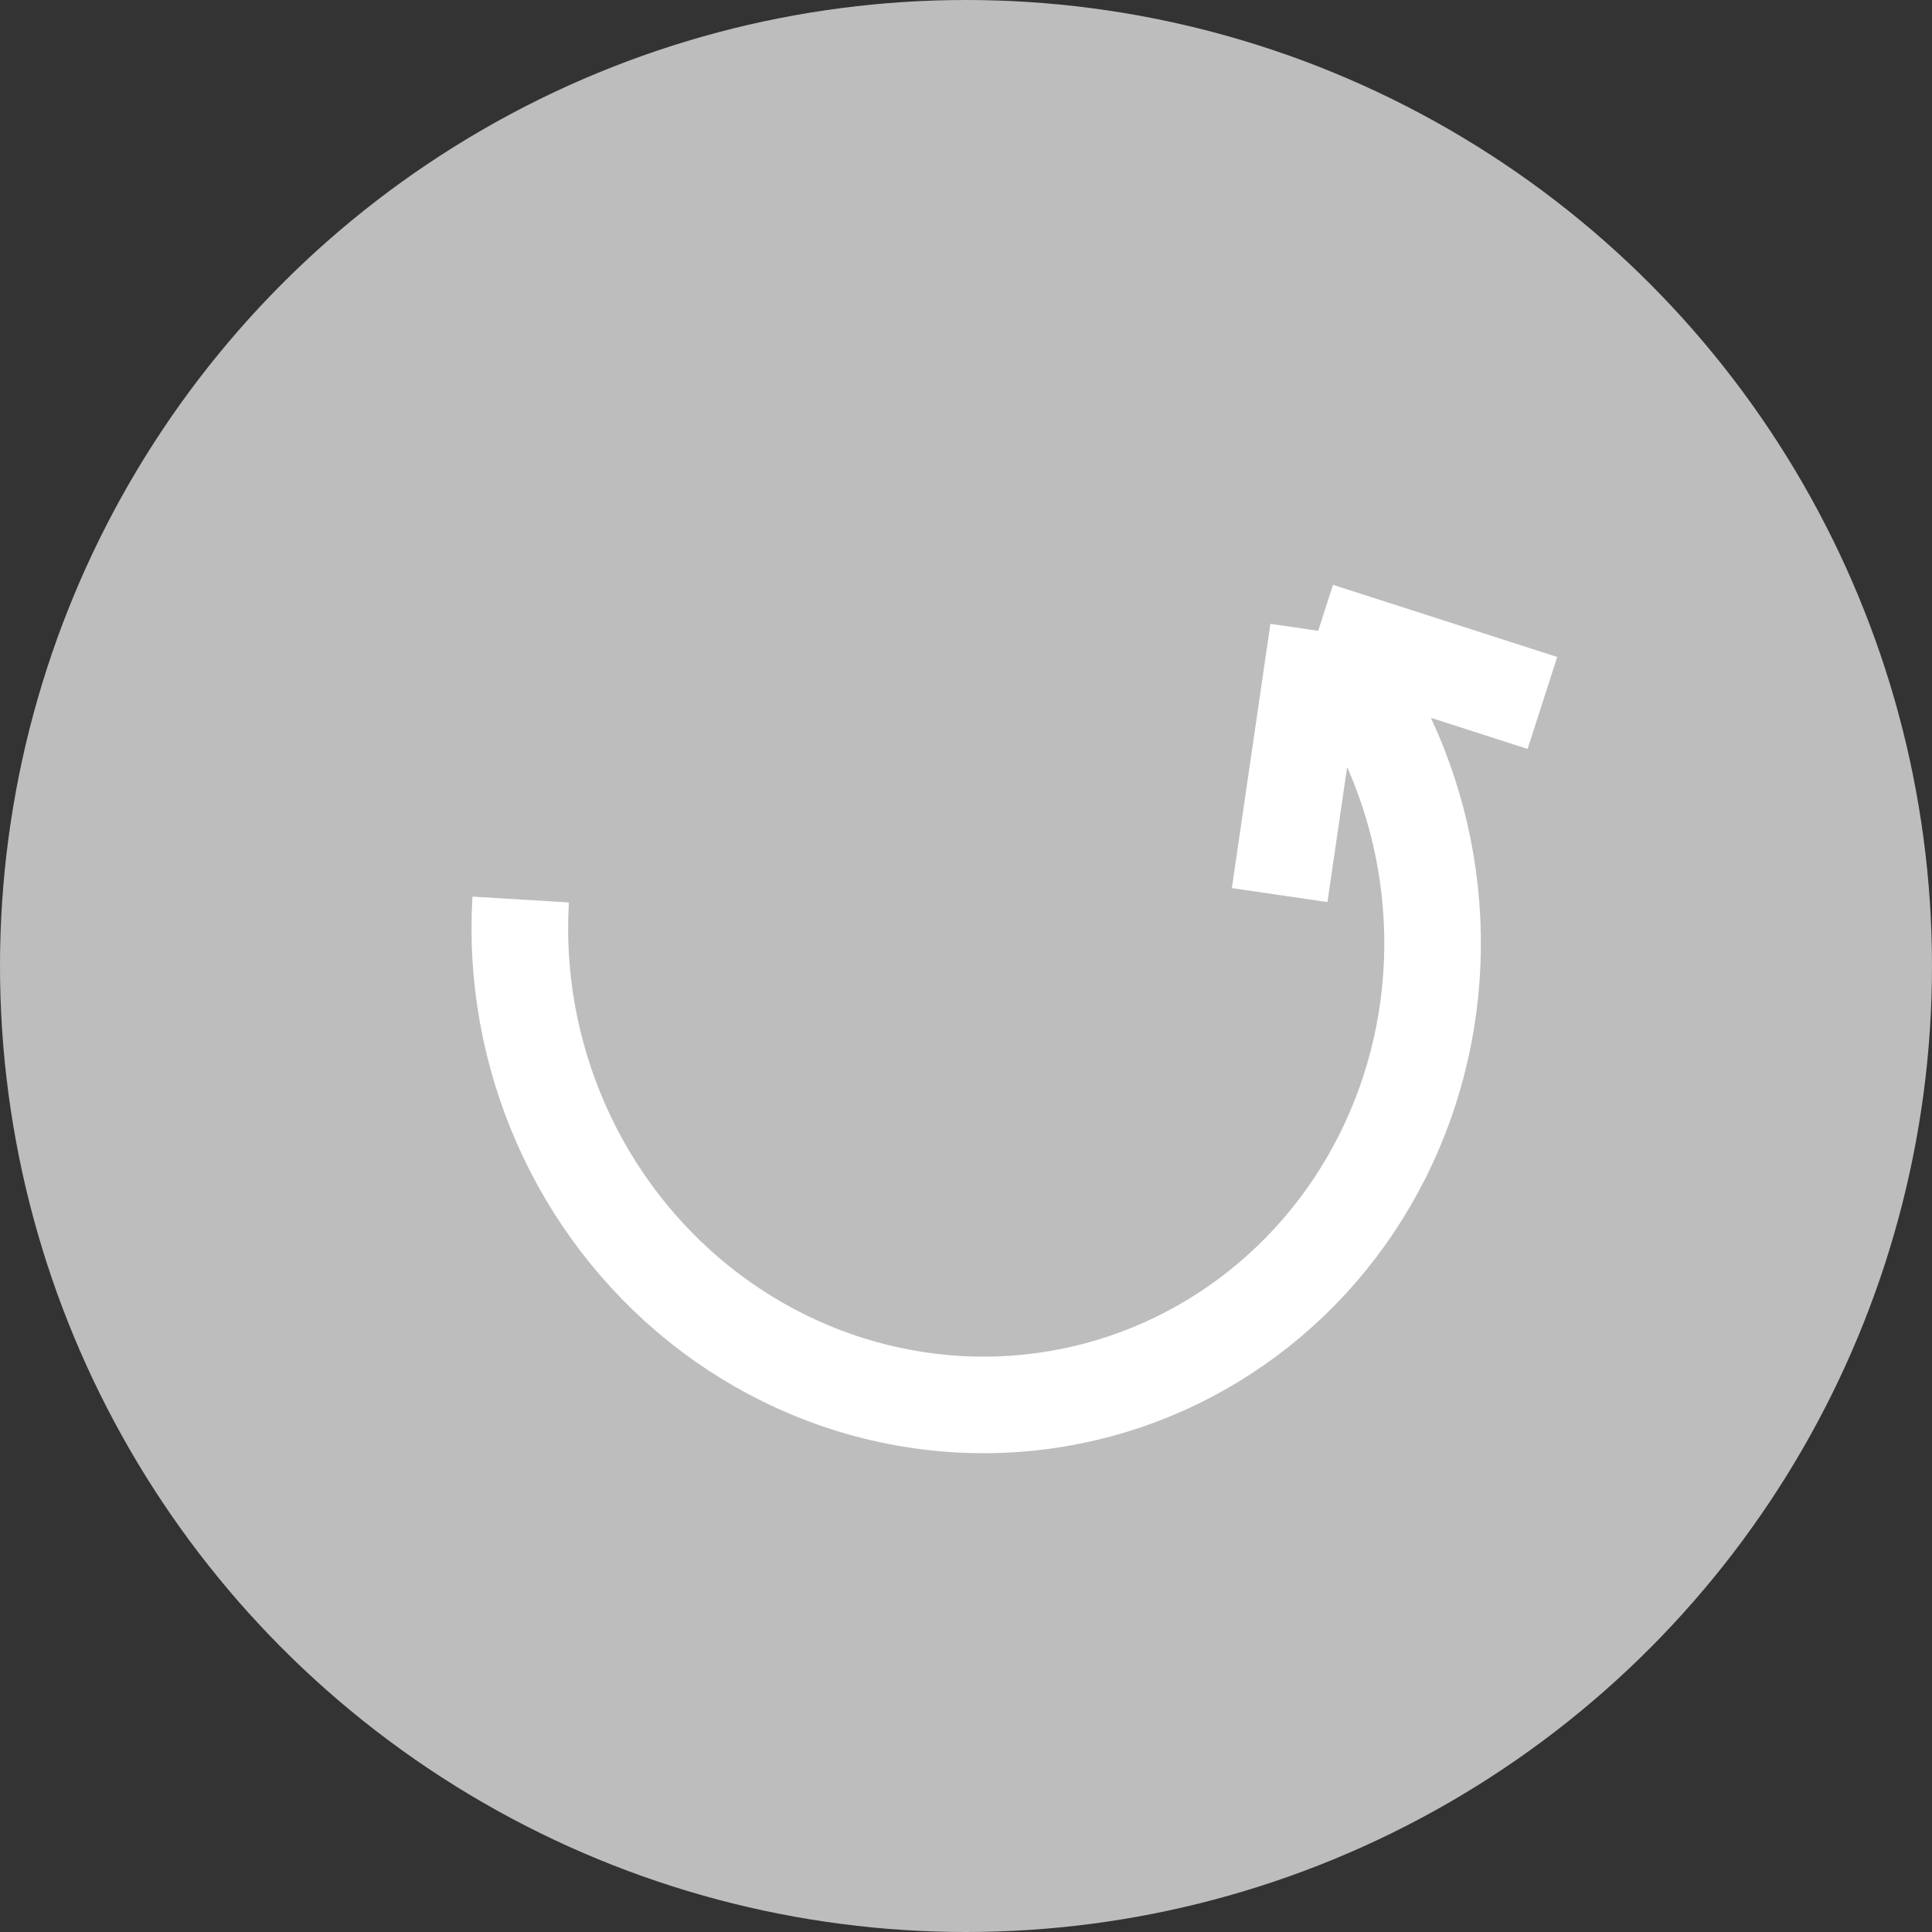 <?xml version="1.0" encoding="UTF-8"?> <svg xmlns="http://www.w3.org/2000/svg" width="20" height="20" viewBox="0 0 20 20" fill="none"><rect x="0" y="0" width="20" height="20" fill="#333333" stroke="none"/><circle cx="10" cy="10" r="10" fill="#BDBDBD"></circle><path d="M13.646 6.53C14.161 7.137 14.524 7.862 14.703 8.642C14.882 9.422 14.872 10.232 14.674 11.001C14.476 11.77 14.096 12.473 13.567 13.05C13.038 13.626 12.377 14.057 11.642 14.305C10.907 14.552 10.121 14.609 9.354 14.469C8.587 14.33 7.862 13.998 7.244 13.505C6.626 13.011 6.133 12.37 5.81 11.639C5.487 10.907 5.342 10.108 5.39 9.312M13.646 6.53L15.967 7.277M13.646 6.53L13.247 9.266" stroke="white"></path></svg> 